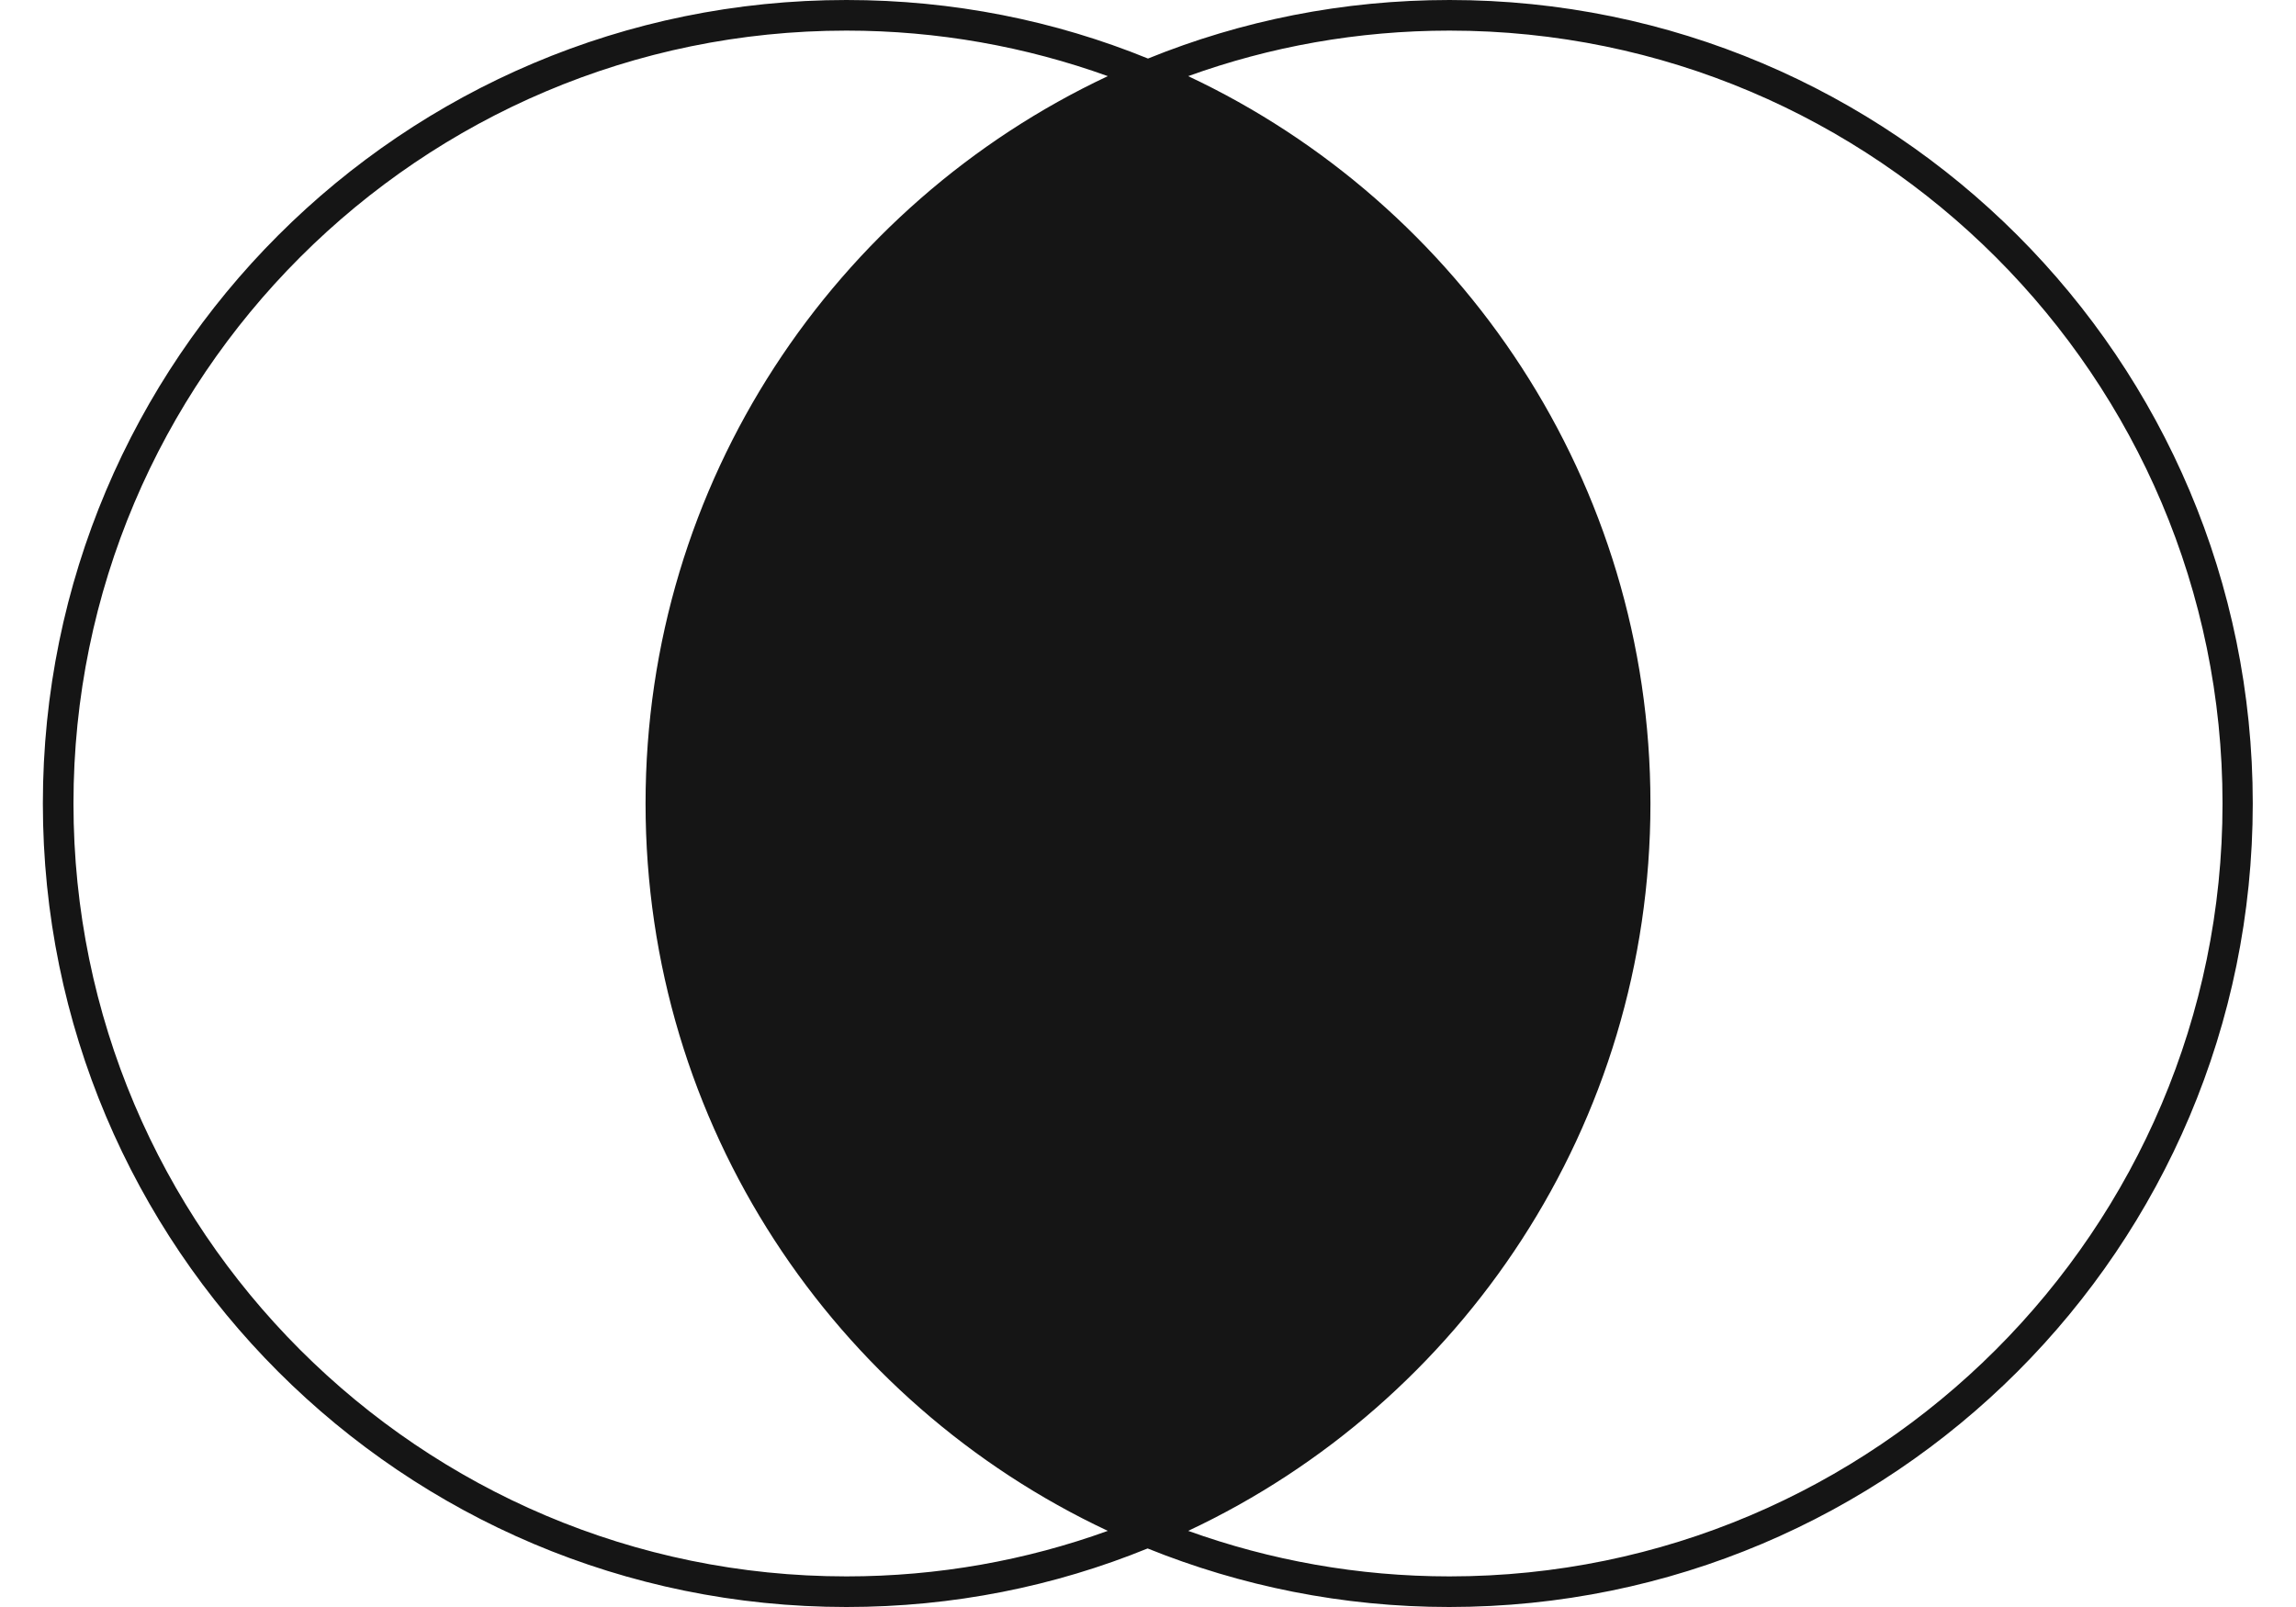 <?xml version="1.0" encoding="utf-8"?>
<!-- Generator: Adobe Illustrator 24.1.0, SVG Export Plug-In . SVG Version: 6.00 Build 0)  -->
<svg version="1.1" id="Layer_1" xmlns="http://www.w3.org/2000/svg" xmlns:xlink="http://www.w3.org/1999/xlink" x="0px" y="0px"
	 viewBox="0 0 600 420" style="enable-background:new 0 0 600 420;" xml:space="preserve">
<style type="text/css">

	    .st0 {
      fill: #151515;

    }
    @media (prefers-color-scheme: dark) {
      .st0 {
        fill: #f4f6f8;
     
      }
    }
</style>
<g>
</g>
<g>
	<path class="st0" d="M378.8,0c-27.9,0-54.4,5.4-78.8,15.3C275.7,5.4,249.1,0,221.2,0c-116,0-210,94-210,210c0,116,94,210,210,210
		c27.9,0,54.4-5.4,78.7-15.3c24.3,9.8,50.9,15.3,78.8,15.3c116,0,210-94,210-210C588.7,94,494.7,0,378.8,0z M221.2,412
		c-111.4,0-202-90.6-202-202c0-111.4,90.6-202,202-202c23.9,0,46.9,4.2,68.3,11.9C218.2,53.4,168.7,125.9,168.7,210
		s49.4,156.6,120.8,190.1C268.2,407.8,245.2,412,221.2,412z M378.8,412c-23.9,0-46.9-4.2-68.3-11.9
		c71.4-33.5,120.8-106.1,120.8-190.1S381.8,53.4,310.5,19.9C331.8,12.2,354.8,8,378.8,8c111.4,0,202,90.6,202,202
		C580.8,321.4,490.1,412,378.8,412z"/>
</g>
</svg>


